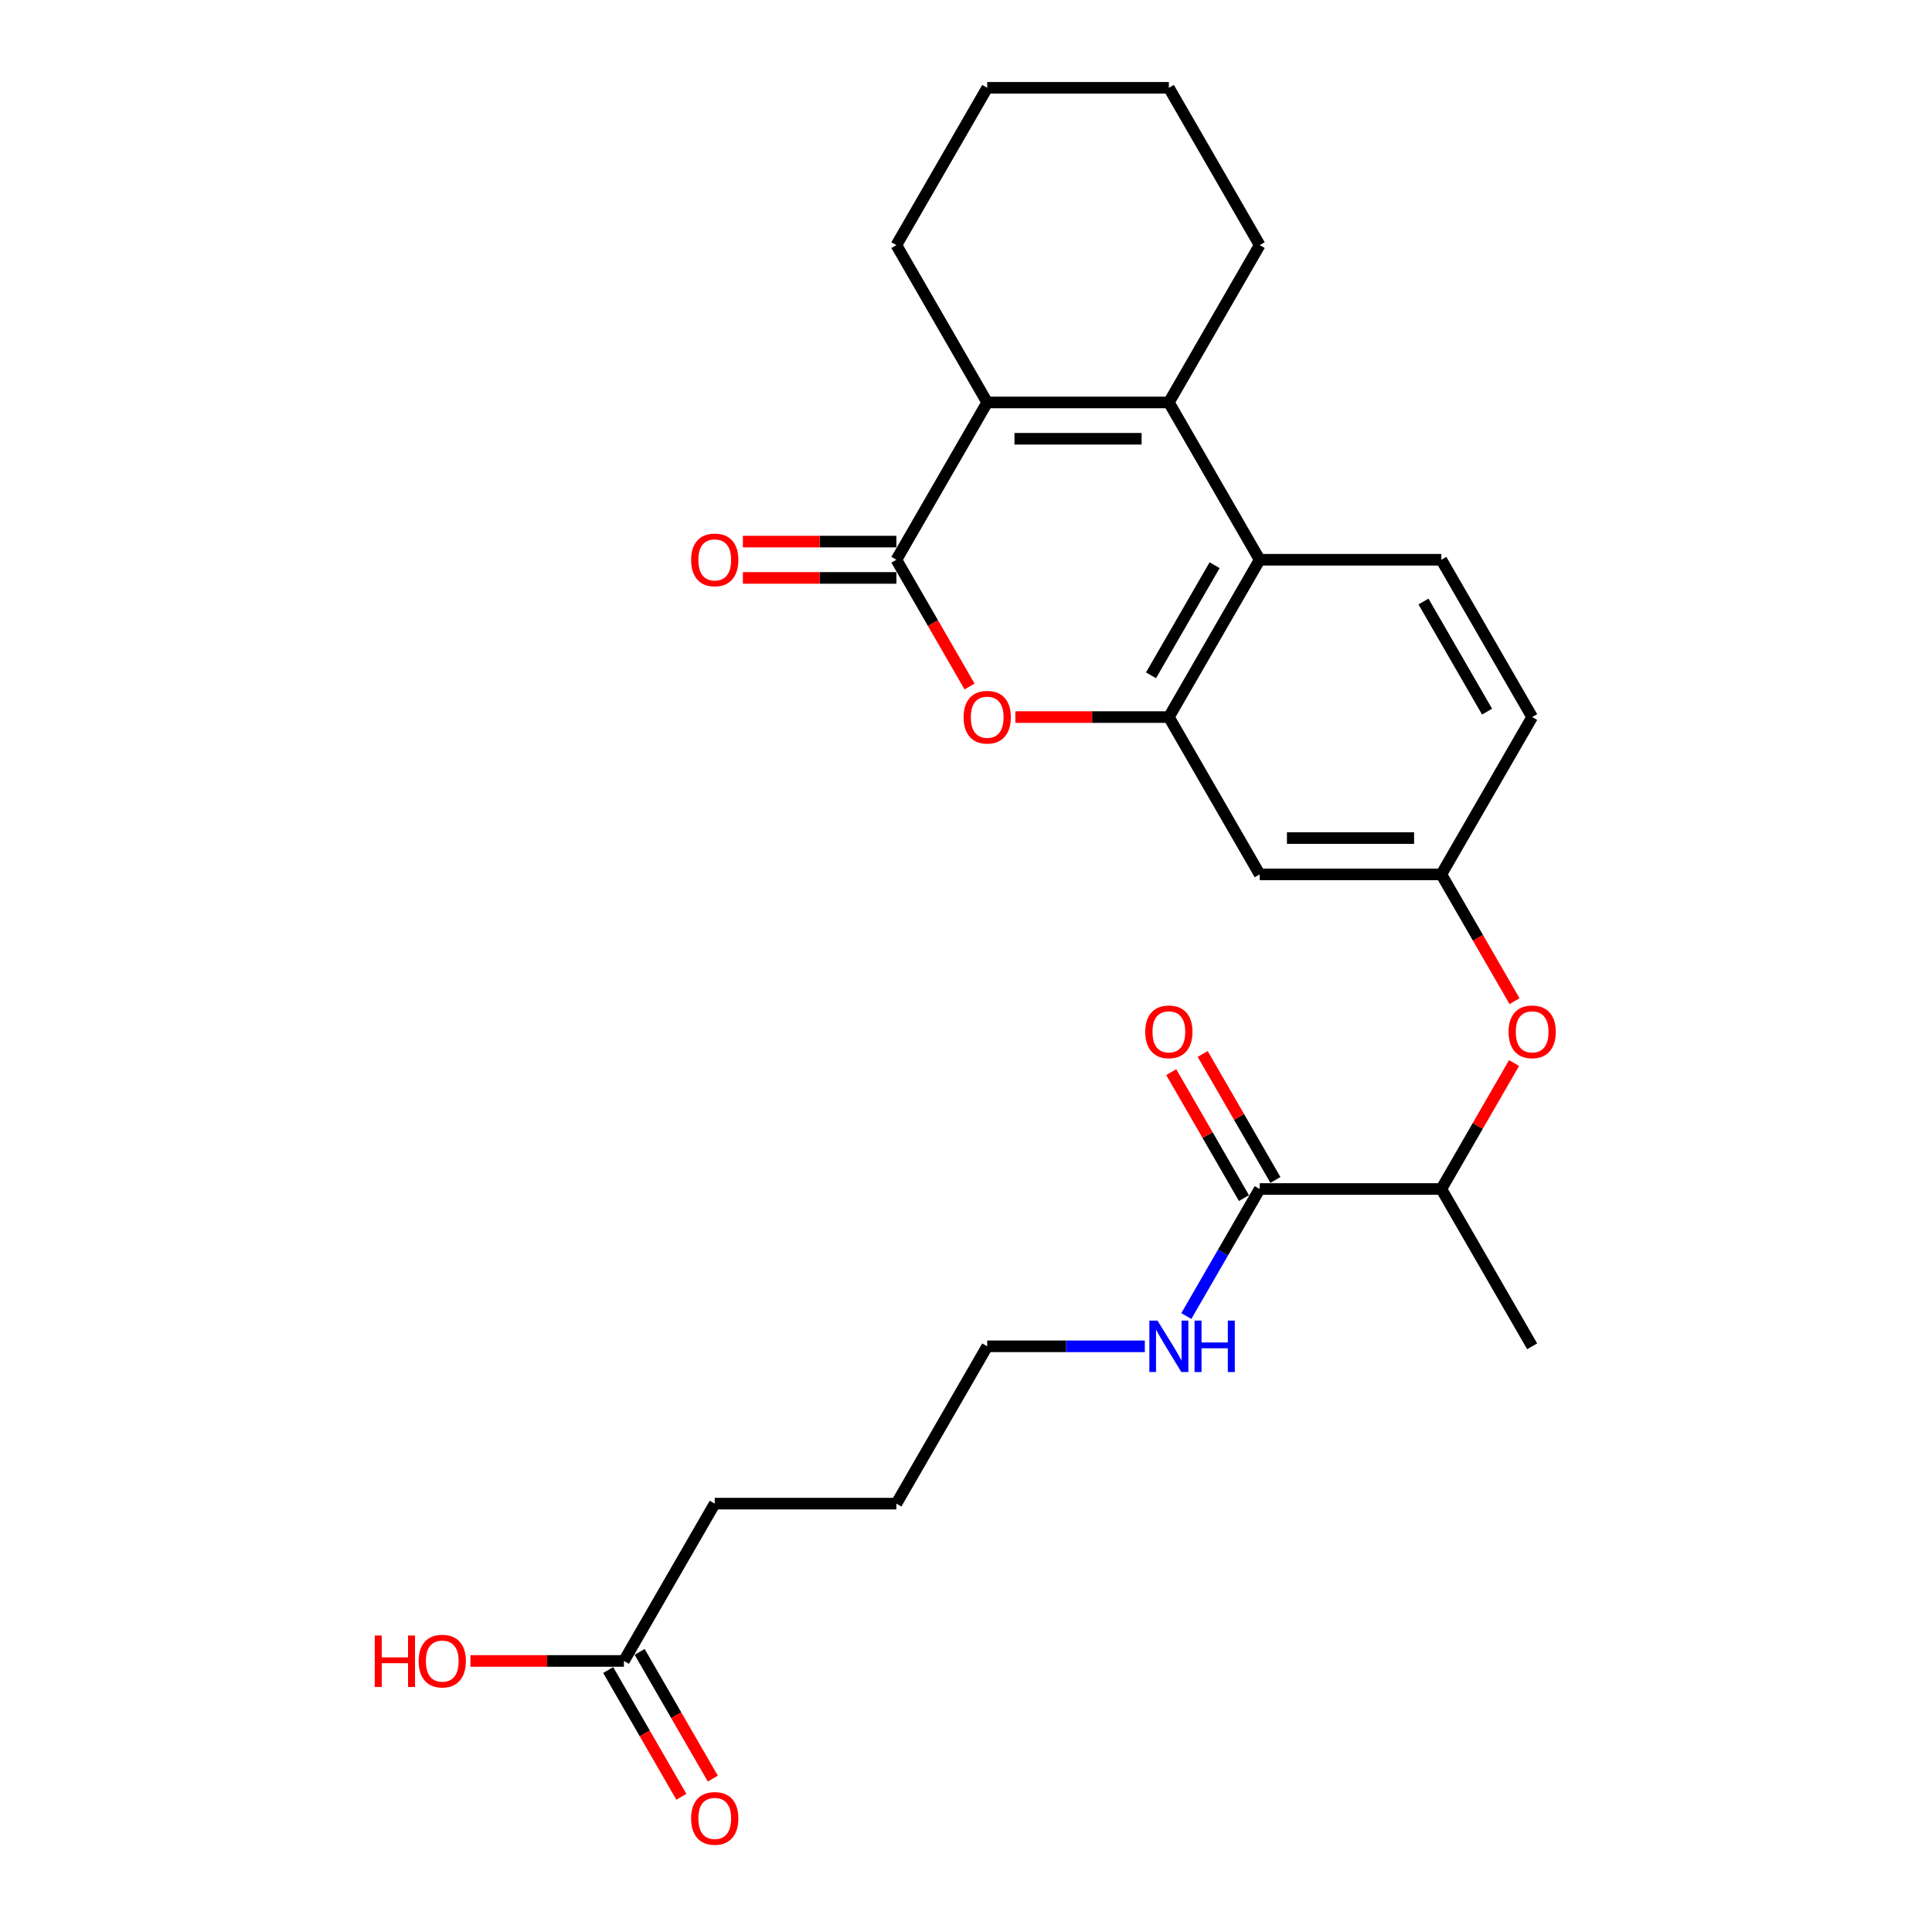 <?xml version='1.0' encoding='iso-8859-1'?>
<svg version='1.1' baseProfile='full'
              xmlns='http://www.w3.org/2000/svg'
                      xmlns:rdkit='http://www.rdkit.org/xml'
                      xmlns:xlink='http://www.w3.org/1999/xlink'
                  xml:space='preserve'
width='1000px' height='1000px' viewBox='0 0 1000 1000'>
<!-- END OF HEADER -->
<rect style='opacity:1.0;fill:#FFFFFF;stroke:none' width='1000' height='1000' x='0' y='0'> </rect>
<path class='bond-0' d='M 463.969,289.73 L 510.979,208.305' style='fill:none;fill-rule:evenodd;stroke:#000000;stroke-width:6px;stroke-linecap:butt;stroke-linejoin:miter;stroke-opacity:1' />
<path class='bond-1' d='M 463.969,289.73 L 482.909,322.535' style='fill:none;fill-rule:evenodd;stroke:#000000;stroke-width:6px;stroke-linecap:butt;stroke-linejoin:miter;stroke-opacity:1' />
<path class='bond-1' d='M 482.909,322.535 L 501.849,355.34' style='fill:none;fill-rule:evenodd;stroke:#FF0000;stroke-width:6px;stroke-linecap:butt;stroke-linejoin:miter;stroke-opacity:1' />
<path class='bond-2' d='M 463.969,280.328 L 424.245,280.328' style='fill:none;fill-rule:evenodd;stroke:#000000;stroke-width:6px;stroke-linecap:butt;stroke-linejoin:miter;stroke-opacity:1' />
<path class='bond-2' d='M 424.245,280.328 L 384.52,280.328' style='fill:none;fill-rule:evenodd;stroke:#FF0000;stroke-width:6px;stroke-linecap:butt;stroke-linejoin:miter;stroke-opacity:1' />
<path class='bond-2' d='M 463.969,299.132 L 424.245,299.132' style='fill:none;fill-rule:evenodd;stroke:#000000;stroke-width:6px;stroke-linecap:butt;stroke-linejoin:miter;stroke-opacity:1' />
<path class='bond-2' d='M 424.245,299.132 L 384.52,299.132' style='fill:none;fill-rule:evenodd;stroke:#FF0000;stroke-width:6px;stroke-linecap:butt;stroke-linejoin:miter;stroke-opacity:1' />
<path class='bond-3' d='M 605.001,208.305 L 510.979,208.305' style='fill:none;fill-rule:evenodd;stroke:#000000;stroke-width:6px;stroke-linecap:butt;stroke-linejoin:miter;stroke-opacity:1' />
<path class='bond-3' d='M 590.898,227.109 L 525.083,227.109' style='fill:none;fill-rule:evenodd;stroke:#000000;stroke-width:6px;stroke-linecap:butt;stroke-linejoin:miter;stroke-opacity:1' />
<path class='bond-4' d='M 605.001,208.305 L 652.012,126.88' style='fill:none;fill-rule:evenodd;stroke:#000000;stroke-width:6px;stroke-linecap:butt;stroke-linejoin:miter;stroke-opacity:1' />
<path class='bond-5' d='M 605.001,208.305 L 652.012,289.73' style='fill:none;fill-rule:evenodd;stroke:#000000;stroke-width:6px;stroke-linecap:butt;stroke-linejoin:miter;stroke-opacity:1' />
<path class='bond-6' d='M 510.979,208.305 L 463.969,126.88' style='fill:none;fill-rule:evenodd;stroke:#000000;stroke-width:6px;stroke-linecap:butt;stroke-linejoin:miter;stroke-opacity:1' />
<path class='bond-7' d='M 605.001,371.155 L 565.277,371.155' style='fill:none;fill-rule:evenodd;stroke:#000000;stroke-width:6px;stroke-linecap:butt;stroke-linejoin:miter;stroke-opacity:1' />
<path class='bond-7' d='M 565.277,371.155 L 525.553,371.155' style='fill:none;fill-rule:evenodd;stroke:#FF0000;stroke-width:6px;stroke-linecap:butt;stroke-linejoin:miter;stroke-opacity:1' />
<path class='bond-8' d='M 605.001,371.155 L 652.012,289.73' style='fill:none;fill-rule:evenodd;stroke:#000000;stroke-width:6px;stroke-linecap:butt;stroke-linejoin:miter;stroke-opacity:1' />
<path class='bond-8' d='M 595.768,349.539 L 628.675,292.541' style='fill:none;fill-rule:evenodd;stroke:#000000;stroke-width:6px;stroke-linecap:butt;stroke-linejoin:miter;stroke-opacity:1' />
<path class='bond-9' d='M 605.001,371.155 L 652.012,452.58' style='fill:none;fill-rule:evenodd;stroke:#000000;stroke-width:6px;stroke-linecap:butt;stroke-linejoin:miter;stroke-opacity:1' />
<path class='bond-10' d='M 652.012,289.73 L 746.033,289.73' style='fill:none;fill-rule:evenodd;stroke:#000000;stroke-width:6px;stroke-linecap:butt;stroke-linejoin:miter;stroke-opacity:1' />
<path class='bond-11' d='M 652.012,615.43 L 746.033,615.43' style='fill:none;fill-rule:evenodd;stroke:#000000;stroke-width:6px;stroke-linecap:butt;stroke-linejoin:miter;stroke-opacity:1' />
<path class='bond-12' d='M 660.154,610.729 L 641.334,578.13' style='fill:none;fill-rule:evenodd;stroke:#000000;stroke-width:6px;stroke-linecap:butt;stroke-linejoin:miter;stroke-opacity:1' />
<path class='bond-12' d='M 641.334,578.13 L 622.513,545.532' style='fill:none;fill-rule:evenodd;stroke:#FF0000;stroke-width:6px;stroke-linecap:butt;stroke-linejoin:miter;stroke-opacity:1' />
<path class='bond-12' d='M 643.869,620.131 L 625.049,587.533' style='fill:none;fill-rule:evenodd;stroke:#000000;stroke-width:6px;stroke-linecap:butt;stroke-linejoin:miter;stroke-opacity:1' />
<path class='bond-12' d='M 625.049,587.533 L 606.228,554.934' style='fill:none;fill-rule:evenodd;stroke:#FF0000;stroke-width:6px;stroke-linecap:butt;stroke-linejoin:miter;stroke-opacity:1' />
<path class='bond-13' d='M 652.012,615.43 L 633.028,648.31' style='fill:none;fill-rule:evenodd;stroke:#000000;stroke-width:6px;stroke-linecap:butt;stroke-linejoin:miter;stroke-opacity:1' />
<path class='bond-13' d='M 633.028,648.31 L 614.045,681.191' style='fill:none;fill-rule:evenodd;stroke:#0000FF;stroke-width:6px;stroke-linecap:butt;stroke-linejoin:miter;stroke-opacity:1' />
<path class='bond-14' d='M 652.012,452.58 L 746.033,452.58' style='fill:none;fill-rule:evenodd;stroke:#000000;stroke-width:6px;stroke-linecap:butt;stroke-linejoin:miter;stroke-opacity:1' />
<path class='bond-14' d='M 666.115,433.776 L 731.93,433.776' style='fill:none;fill-rule:evenodd;stroke:#000000;stroke-width:6px;stroke-linecap:butt;stroke-linejoin:miter;stroke-opacity:1' />
<path class='bond-15' d='M 746.033,289.73 L 793.044,371.155' style='fill:none;fill-rule:evenodd;stroke:#000000;stroke-width:6px;stroke-linecap:butt;stroke-linejoin:miter;stroke-opacity:1' />
<path class='bond-15' d='M 736.8,311.346 L 769.707,368.343' style='fill:none;fill-rule:evenodd;stroke:#000000;stroke-width:6px;stroke-linecap:butt;stroke-linejoin:miter;stroke-opacity:1' />
<path class='bond-16' d='M 783.914,518.19 L 764.974,485.385' style='fill:none;fill-rule:evenodd;stroke:#FF0000;stroke-width:6px;stroke-linecap:butt;stroke-linejoin:miter;stroke-opacity:1' />
<path class='bond-16' d='M 764.974,485.385 L 746.033,452.58' style='fill:none;fill-rule:evenodd;stroke:#000000;stroke-width:6px;stroke-linecap:butt;stroke-linejoin:miter;stroke-opacity:1' />
<path class='bond-17' d='M 783.675,550.233 L 764.854,582.831' style='fill:none;fill-rule:evenodd;stroke:#FF0000;stroke-width:6px;stroke-linecap:butt;stroke-linejoin:miter;stroke-opacity:1' />
<path class='bond-17' d='M 764.854,582.831 L 746.033,615.43' style='fill:none;fill-rule:evenodd;stroke:#000000;stroke-width:6px;stroke-linecap:butt;stroke-linejoin:miter;stroke-opacity:1' />
<path class='bond-18' d='M 746.033,615.43 L 793.044,696.855' style='fill:none;fill-rule:evenodd;stroke:#000000;stroke-width:6px;stroke-linecap:butt;stroke-linejoin:miter;stroke-opacity:1' />
<path class='bond-19' d='M 746.033,452.58 L 793.044,371.155' style='fill:none;fill-rule:evenodd;stroke:#000000;stroke-width:6px;stroke-linecap:butt;stroke-linejoin:miter;stroke-opacity:1' />
<path class='bond-20' d='M 322.936,859.705 L 369.947,778.28' style='fill:none;fill-rule:evenodd;stroke:#000000;stroke-width:6px;stroke-linecap:butt;stroke-linejoin:miter;stroke-opacity:1' />
<path class='bond-21' d='M 314.794,864.406 L 333.734,897.211' style='fill:none;fill-rule:evenodd;stroke:#000000;stroke-width:6px;stroke-linecap:butt;stroke-linejoin:miter;stroke-opacity:1' />
<path class='bond-21' d='M 333.734,897.211 L 352.674,930.017' style='fill:none;fill-rule:evenodd;stroke:#FF0000;stroke-width:6px;stroke-linecap:butt;stroke-linejoin:miter;stroke-opacity:1' />
<path class='bond-21' d='M 331.079,855.004 L 350.019,887.809' style='fill:none;fill-rule:evenodd;stroke:#000000;stroke-width:6px;stroke-linecap:butt;stroke-linejoin:miter;stroke-opacity:1' />
<path class='bond-21' d='M 350.019,887.809 L 368.959,920.615' style='fill:none;fill-rule:evenodd;stroke:#FF0000;stroke-width:6px;stroke-linecap:butt;stroke-linejoin:miter;stroke-opacity:1' />
<path class='bond-22' d='M 322.936,859.705 L 283.212,859.705' style='fill:none;fill-rule:evenodd;stroke:#000000;stroke-width:6px;stroke-linecap:butt;stroke-linejoin:miter;stroke-opacity:1' />
<path class='bond-22' d='M 283.212,859.705 L 243.488,859.705' style='fill:none;fill-rule:evenodd;stroke:#FF0000;stroke-width:6px;stroke-linecap:butt;stroke-linejoin:miter;stroke-opacity:1' />
<path class='bond-23' d='M 592.553,696.855 L 551.766,696.855' style='fill:none;fill-rule:evenodd;stroke:#0000FF;stroke-width:6px;stroke-linecap:butt;stroke-linejoin:miter;stroke-opacity:1' />
<path class='bond-23' d='M 551.766,696.855 L 510.979,696.855' style='fill:none;fill-rule:evenodd;stroke:#000000;stroke-width:6px;stroke-linecap:butt;stroke-linejoin:miter;stroke-opacity:1' />
<path class='bond-24' d='M 652.012,126.88 L 605.001,45.455' style='fill:none;fill-rule:evenodd;stroke:#000000;stroke-width:6px;stroke-linecap:butt;stroke-linejoin:miter;stroke-opacity:1' />
<path class='bond-25' d='M 463.969,126.88 L 510.979,45.455' style='fill:none;fill-rule:evenodd;stroke:#000000;stroke-width:6px;stroke-linecap:butt;stroke-linejoin:miter;stroke-opacity:1' />
<path class='bond-26' d='M 369.947,778.28 L 463.969,778.28' style='fill:none;fill-rule:evenodd;stroke:#000000;stroke-width:6px;stroke-linecap:butt;stroke-linejoin:miter;stroke-opacity:1' />
<path class='bond-27' d='M 510.979,696.855 L 463.969,778.28' style='fill:none;fill-rule:evenodd;stroke:#000000;stroke-width:6px;stroke-linecap:butt;stroke-linejoin:miter;stroke-opacity:1' />
<path class='bond-28' d='M 605.001,45.455 L 510.979,45.455' style='fill:none;fill-rule:evenodd;stroke:#000000;stroke-width:6px;stroke-linecap:butt;stroke-linejoin:miter;stroke-opacity:1' />
<path  class='atom-4' d='M 498.757 371.23
Q 498.757 364.837, 501.916 361.264
Q 505.075 357.691, 510.979 357.691
Q 516.884 357.691, 520.043 361.264
Q 523.202 364.837, 523.202 371.23
Q 523.202 377.699, 520.006 381.384
Q 516.809 385.032, 510.979 385.032
Q 505.113 385.032, 501.916 381.384
Q 498.757 377.736, 498.757 371.23
M 510.979 382.024
Q 515.041 382.024, 517.222 379.316
Q 519.441 376.57, 519.441 371.23
Q 519.441 366.002, 517.222 363.37
Q 515.041 360.7, 510.979 360.7
Q 506.918 360.7, 504.699 363.332
Q 502.518 365.965, 502.518 371.23
Q 502.518 376.608, 504.699 379.316
Q 506.918 382.024, 510.979 382.024
' fill='#FF0000'/>
<path  class='atom-9' d='M 780.821 534.08
Q 780.821 527.687, 783.98 524.114
Q 787.14 520.541, 793.044 520.541
Q 798.949 520.541, 802.108 524.114
Q 805.267 527.687, 805.267 534.08
Q 805.267 540.549, 802.07 544.234
Q 798.873 547.882, 793.044 547.882
Q 787.177 547.882, 783.98 544.234
Q 780.821 540.586, 780.821 534.08
M 793.044 544.874
Q 797.106 544.874, 799.287 542.166
Q 801.506 539.421, 801.506 534.08
Q 801.506 528.852, 799.287 526.22
Q 797.106 523.55, 793.044 523.55
Q 788.982 523.55, 786.763 526.182
Q 784.582 528.815, 784.582 534.08
Q 784.582 539.458, 786.763 542.166
Q 788.982 544.874, 793.044 544.874
' fill='#FF0000'/>
<path  class='atom-11' d='M 357.724 289.805
Q 357.724 283.411, 360.883 279.839
Q 364.043 276.266, 369.947 276.266
Q 375.852 276.266, 379.011 279.839
Q 382.17 283.411, 382.17 289.805
Q 382.17 296.274, 378.973 299.959
Q 375.776 303.607, 369.947 303.607
Q 364.08 303.607, 360.883 299.959
Q 357.724 296.311, 357.724 289.805
M 369.947 300.599
Q 374.009 300.599, 376.19 297.891
Q 378.409 295.145, 378.409 289.805
Q 378.409 284.577, 376.19 281.945
Q 374.009 279.275, 369.947 279.275
Q 365.885 279.275, 363.666 281.907
Q 361.485 284.54, 361.485 289.805
Q 361.485 295.183, 363.666 297.891
Q 365.885 300.599, 369.947 300.599
' fill='#FF0000'/>
<path  class='atom-14' d='M 592.778 534.08
Q 592.778 527.687, 595.937 524.114
Q 599.096 520.541, 605.001 520.541
Q 610.906 520.541, 614.065 524.114
Q 617.224 527.687, 617.224 534.08
Q 617.224 540.549, 614.027 544.234
Q 610.83 547.882, 605.001 547.882
Q 599.134 547.882, 595.937 544.234
Q 592.778 540.586, 592.778 534.08
M 605.001 544.874
Q 609.063 544.874, 611.244 542.166
Q 613.463 539.421, 613.463 534.08
Q 613.463 528.852, 611.244 526.22
Q 609.063 523.55, 605.001 523.55
Q 600.939 523.55, 598.72 526.182
Q 596.539 528.815, 596.539 534.08
Q 596.539 539.458, 598.72 542.166
Q 600.939 544.874, 605.001 544.874
' fill='#FF0000'/>
<path  class='atom-15' d='M 357.724 941.205
Q 357.724 934.812, 360.883 931.239
Q 364.043 927.666, 369.947 927.666
Q 375.852 927.666, 379.011 931.239
Q 382.17 934.812, 382.17 941.205
Q 382.17 947.674, 378.973 951.36
Q 375.776 955.008, 369.947 955.008
Q 364.08 955.008, 360.883 951.36
Q 357.724 947.712, 357.724 941.205
M 369.947 951.999
Q 374.009 951.999, 376.19 949.291
Q 378.409 946.546, 378.409 941.205
Q 378.409 935.978, 376.19 933.345
Q 374.009 930.675, 369.947 930.675
Q 365.885 930.675, 363.666 933.308
Q 361.485 935.94, 361.485 941.205
Q 361.485 946.583, 363.666 949.291
Q 365.885 951.999, 369.947 951.999
' fill='#FF0000'/>
<path  class='atom-16' d='M 599.115 683.542
L 607.84 697.645
Q 608.705 699.036, 610.097 701.556
Q 611.489 704.076, 611.564 704.226
L 611.564 683.542
L 615.099 683.542
L 615.099 710.168
L 611.451 710.168
L 602.086 694.749
Q 600.996 692.944, 599.83 690.875
Q 598.702 688.807, 598.363 688.167
L 598.363 710.168
L 594.903 710.168
L 594.903 683.542
L 599.115 683.542
' fill='#0000FF'/>
<path  class='atom-16' d='M 618.296 683.542
L 621.906 683.542
L 621.906 694.862
L 635.52 694.862
L 635.52 683.542
L 639.131 683.542
L 639.131 710.168
L 635.52 710.168
L 635.52 697.87
L 621.906 697.87
L 621.906 710.168
L 618.296 710.168
L 618.296 683.542
' fill='#0000FF'/>
<path  class='atom-19' d='M 193.976 846.542
L 197.587 846.542
L 197.587 857.862
L 211.201 857.862
L 211.201 846.542
L 214.812 846.542
L 214.812 873.169
L 211.201 873.169
L 211.201 860.871
L 197.587 860.871
L 197.587 873.169
L 193.976 873.169
L 193.976 846.542
' fill='#FF0000'/>
<path  class='atom-19' d='M 216.692 859.78
Q 216.692 853.387, 219.851 849.814
Q 223.01 846.241, 228.915 846.241
Q 234.819 846.241, 237.978 849.814
Q 241.138 853.387, 241.138 859.78
Q 241.138 866.249, 237.941 869.935
Q 234.744 873.583, 228.915 873.583
Q 223.048 873.583, 219.851 869.935
Q 216.692 866.287, 216.692 859.78
M 228.915 870.574
Q 232.977 870.574, 235.158 867.866
Q 237.377 865.121, 237.377 859.78
Q 237.377 854.553, 235.158 851.92
Q 232.977 849.25, 228.915 849.25
Q 224.853 849.25, 222.634 851.883
Q 220.453 854.515, 220.453 859.78
Q 220.453 865.158, 222.634 867.866
Q 224.853 870.574, 228.915 870.574
' fill='#FF0000'/>
</svg>
